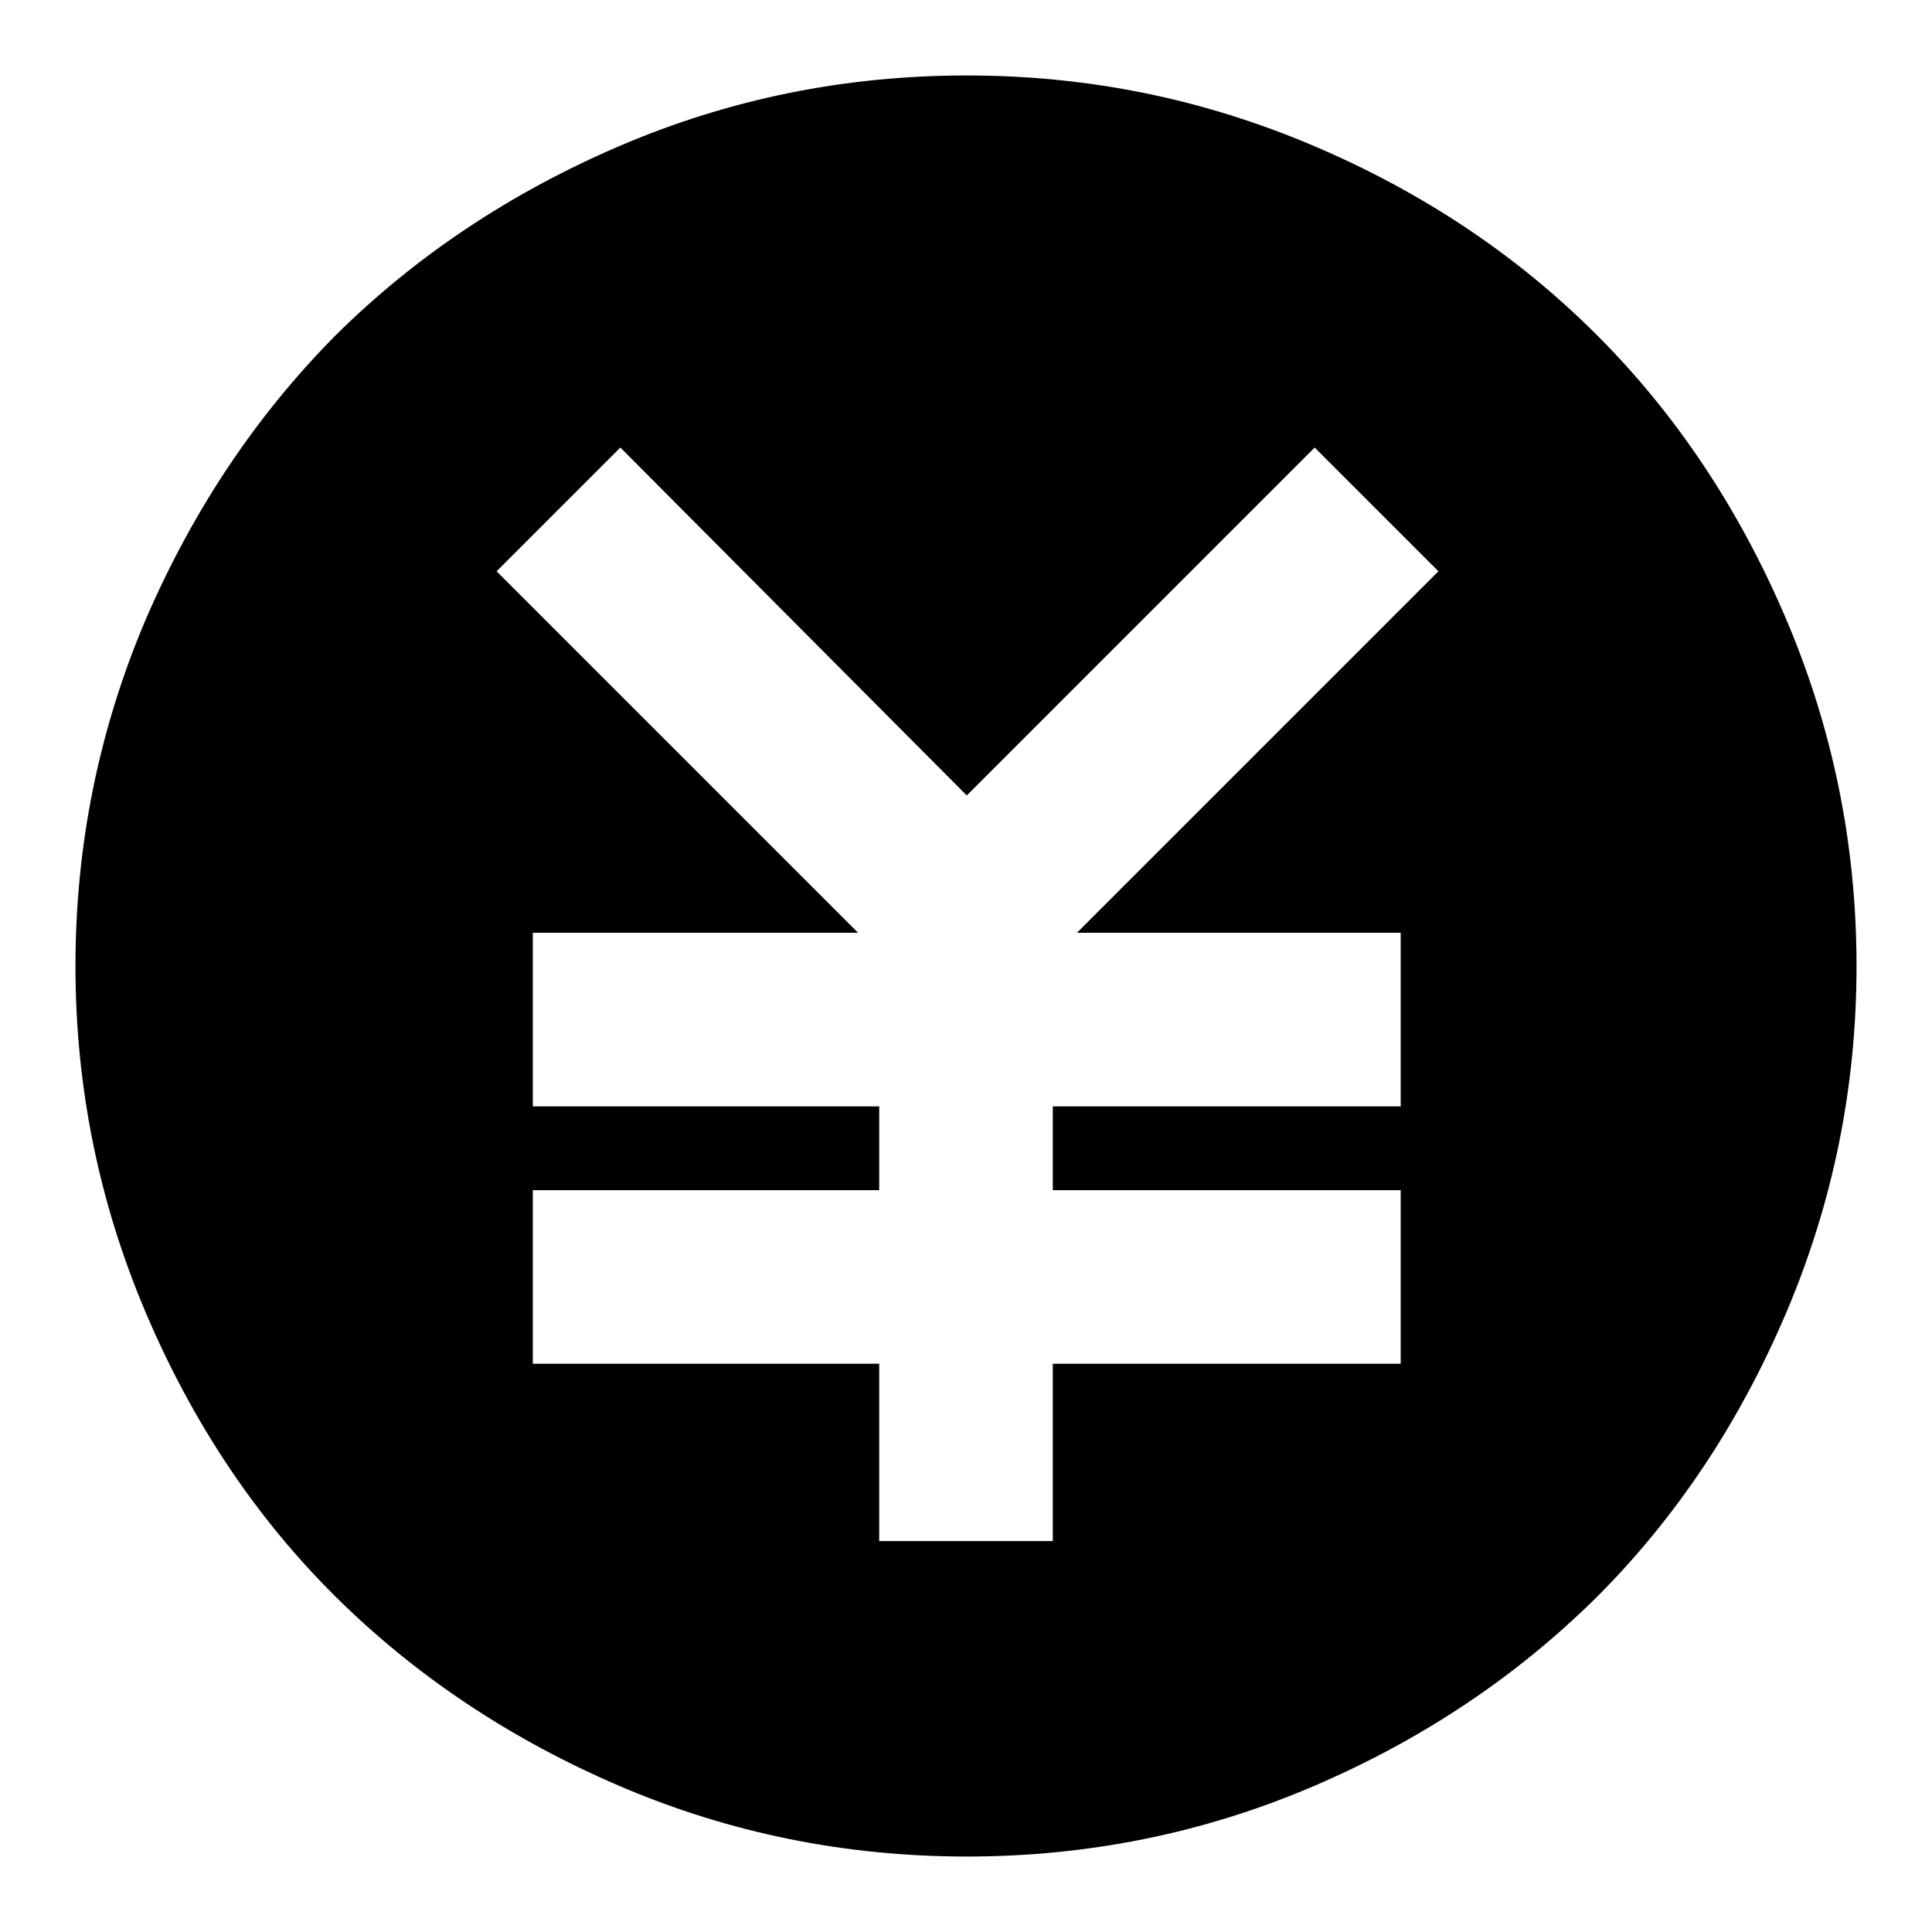 <?xml version="1.0" encoding="utf-8"?>
<!-- Svg Vector Icons : http://www.onlinewebfonts.com/icon -->
<!DOCTYPE svg PUBLIC "-//W3C//DTD SVG 1.1//EN" "http://www.w3.org/Graphics/SVG/1.1/DTD/svg11.dtd">
<svg version="1.1" xmlns="http://www.w3.org/2000/svg" xmlns:xlink="http://www.w3.org/1999/xlink" x="0px" y="0px" viewBox="0 0 256 256" enable-background="new 0 0 256 256" xml:space="preserve">
<g><g><path fill="#000000" d="M128.1,10c-16.1,0-31.4,3.1-45.9,9.3c-14.5,6.2-27.1,14.6-37.7,25.1C34,55,25.6,67.5,19.3,82.1C13.1,96.7,10,112,10,128c0,16,3.1,31.3,9.3,45.9c6.2,14.6,14.6,27.2,25.2,37.7c10.6,10.5,23.2,18.9,37.7,25.1c14.5,6.2,29.8,9.3,45.9,9.3s31.4-3.1,45.9-9.3c14.5-6.2,27-14.6,37.6-25.1c10.5-10.5,18.9-23.1,25.1-37.7S246,144,246,128c0-16-3.1-31.3-9.3-45.9c-6.2-14.6-14.6-27.2-25.1-37.7s-23-18.9-37.6-25.1C159.4,13.1,144.2,10,128.1,10L128.1,10z M185.6,123.6v23h-46.1v11.1h46.1v23h-46.1v23.5h-23v-23.5H70.6v-23h45.9v-11.1H70.6v-23h43.1L65.8,75.7l16.4-16.4l45.9,46.1l46.1-46.1l16.4,16.4l-47.9,47.9H185.6L185.6,123.6z"/></g></g>
</svg>